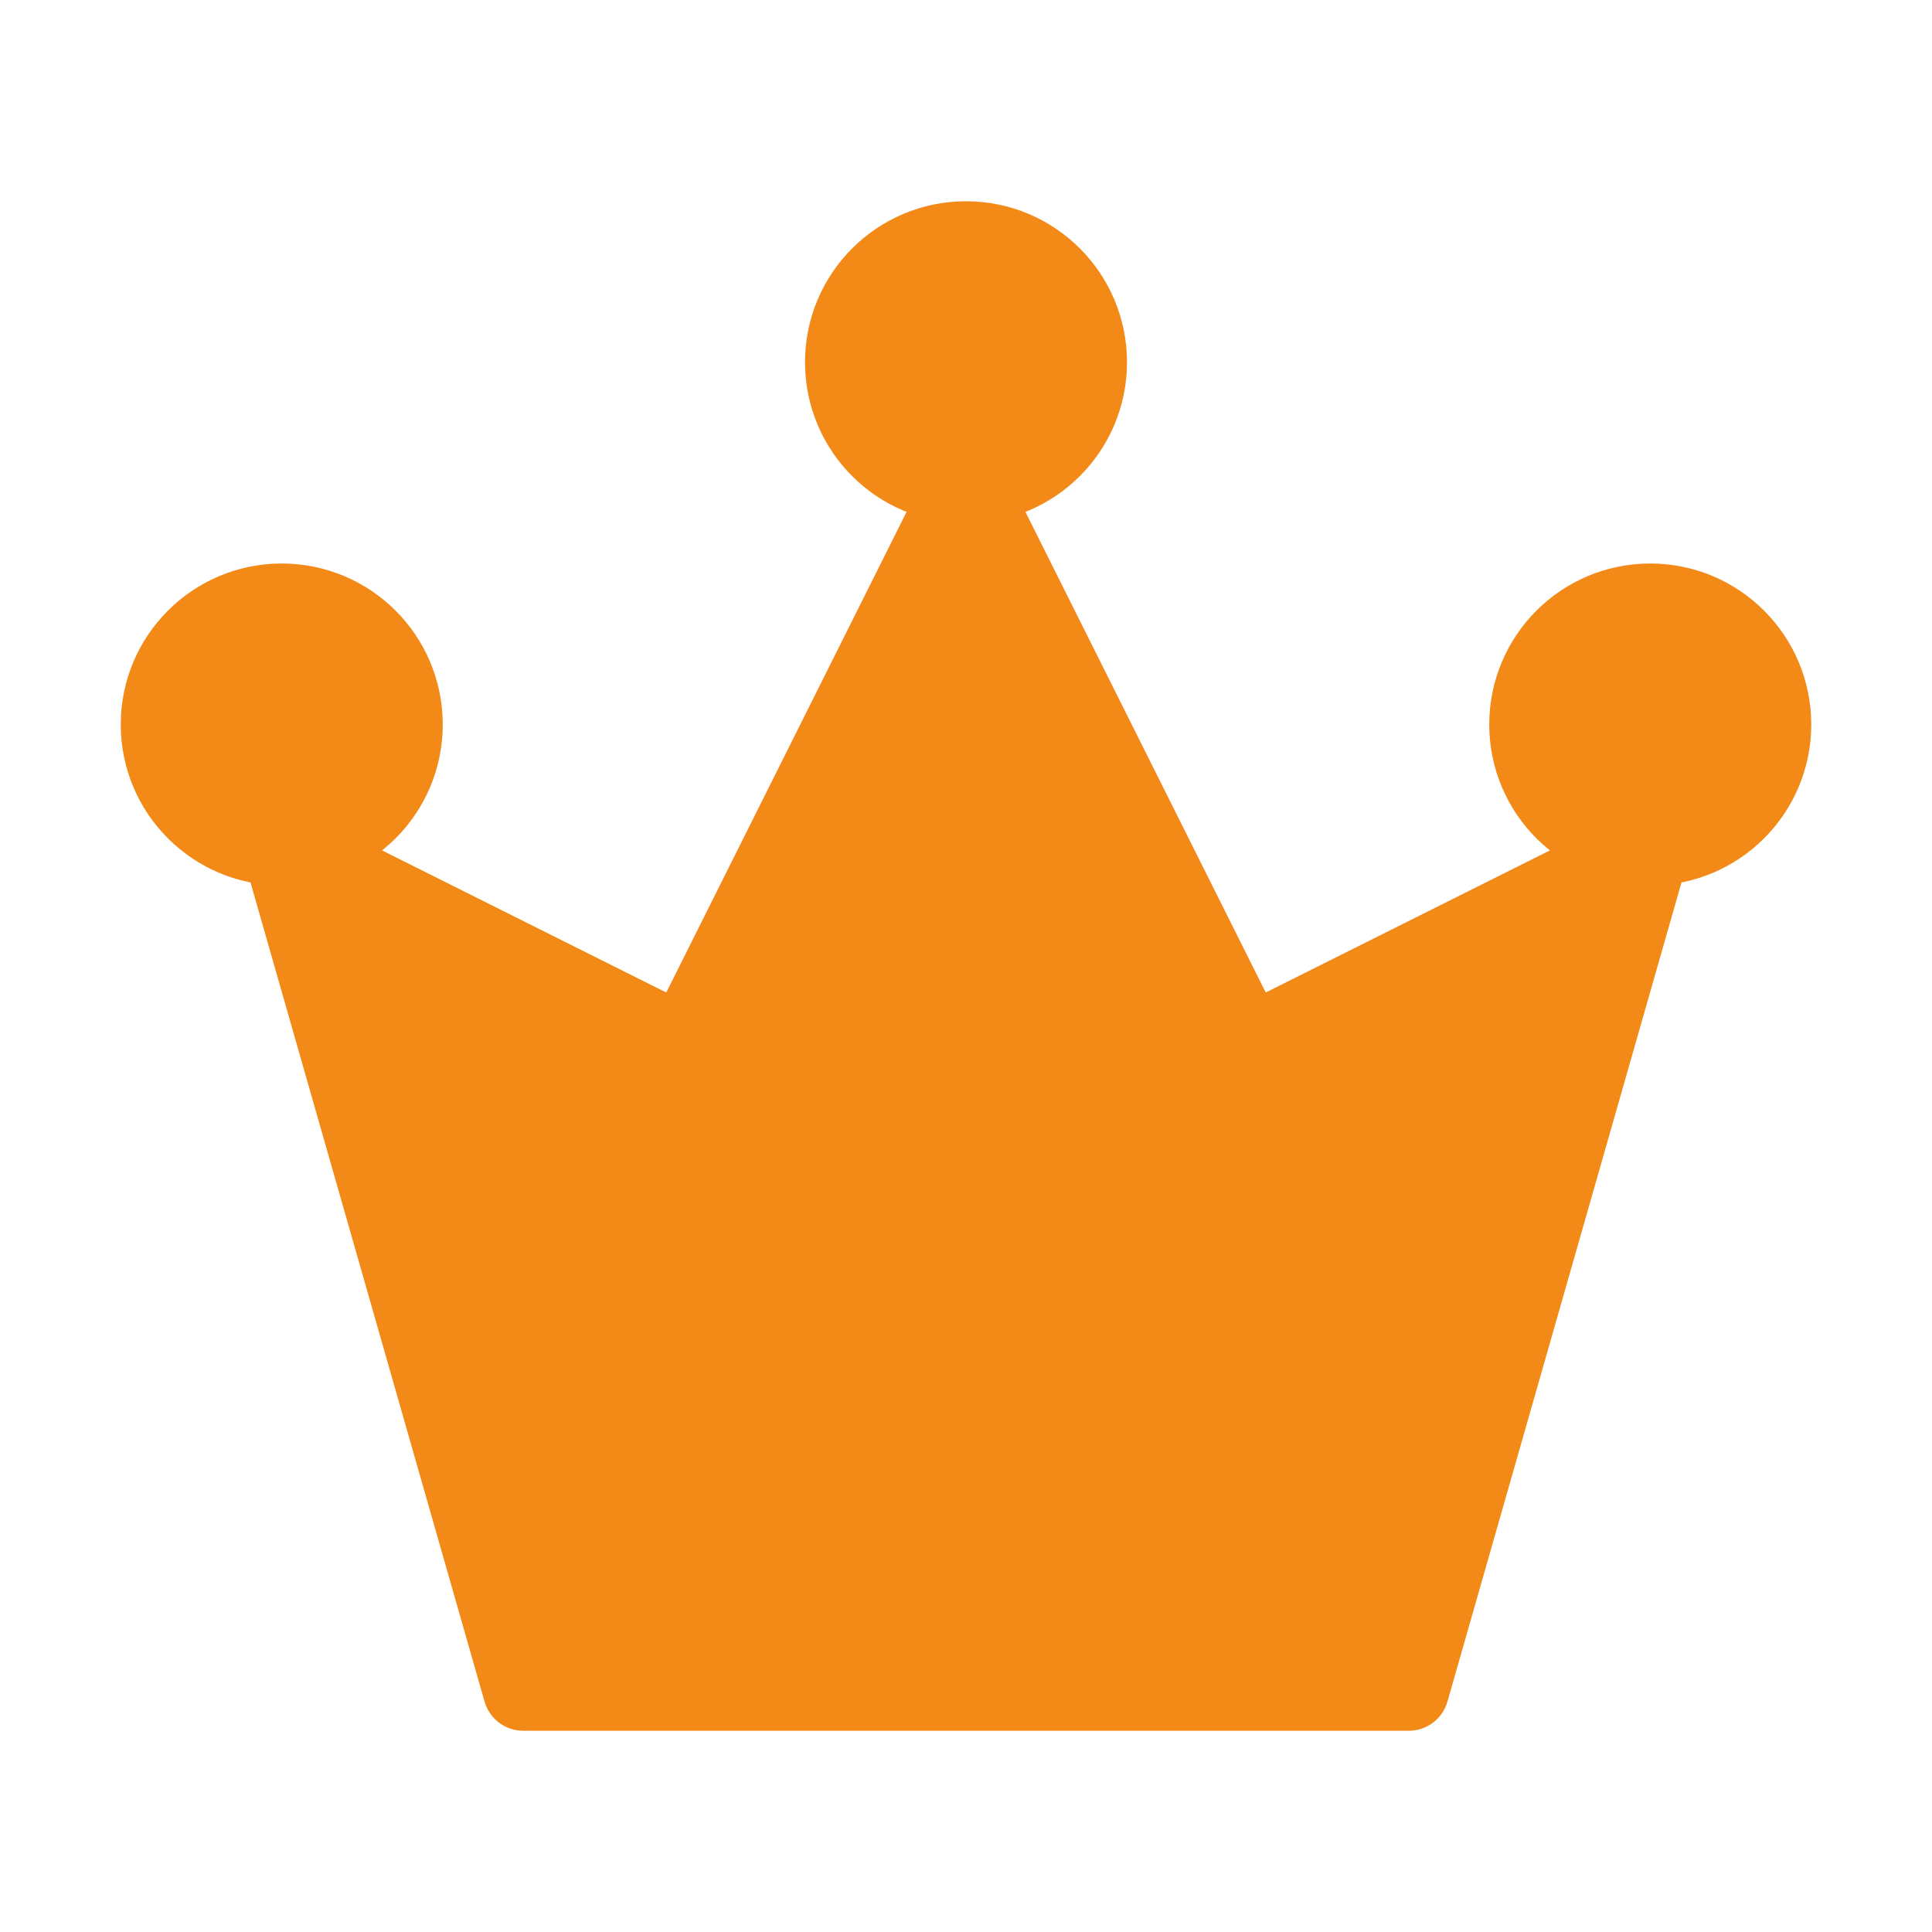 <?xml version="1.0" encoding="UTF-8"?><svg width="40" height="40" viewBox="0 0 48 48" fill="none" xmlns="http://www.w3.org/2000/svg"><path d="M13 42H35L41 21L31 26L24 12L17 26L7 21L13 42Z" fill="#f38917" stroke="#f38917" stroke-width="2" stroke-linecap="round" stroke-linejoin="round"/><circle cx="7" cy="18" r="3" fill="#f38917" stroke="#f38917" stroke-width="2"/><circle cx="24" cy="9" r="3" fill="#f38917" stroke="#f38917" stroke-width="2"/><circle cx="41" cy="18" r="3" fill="#f38917" stroke="#f38917" stroke-width="2"/></svg>